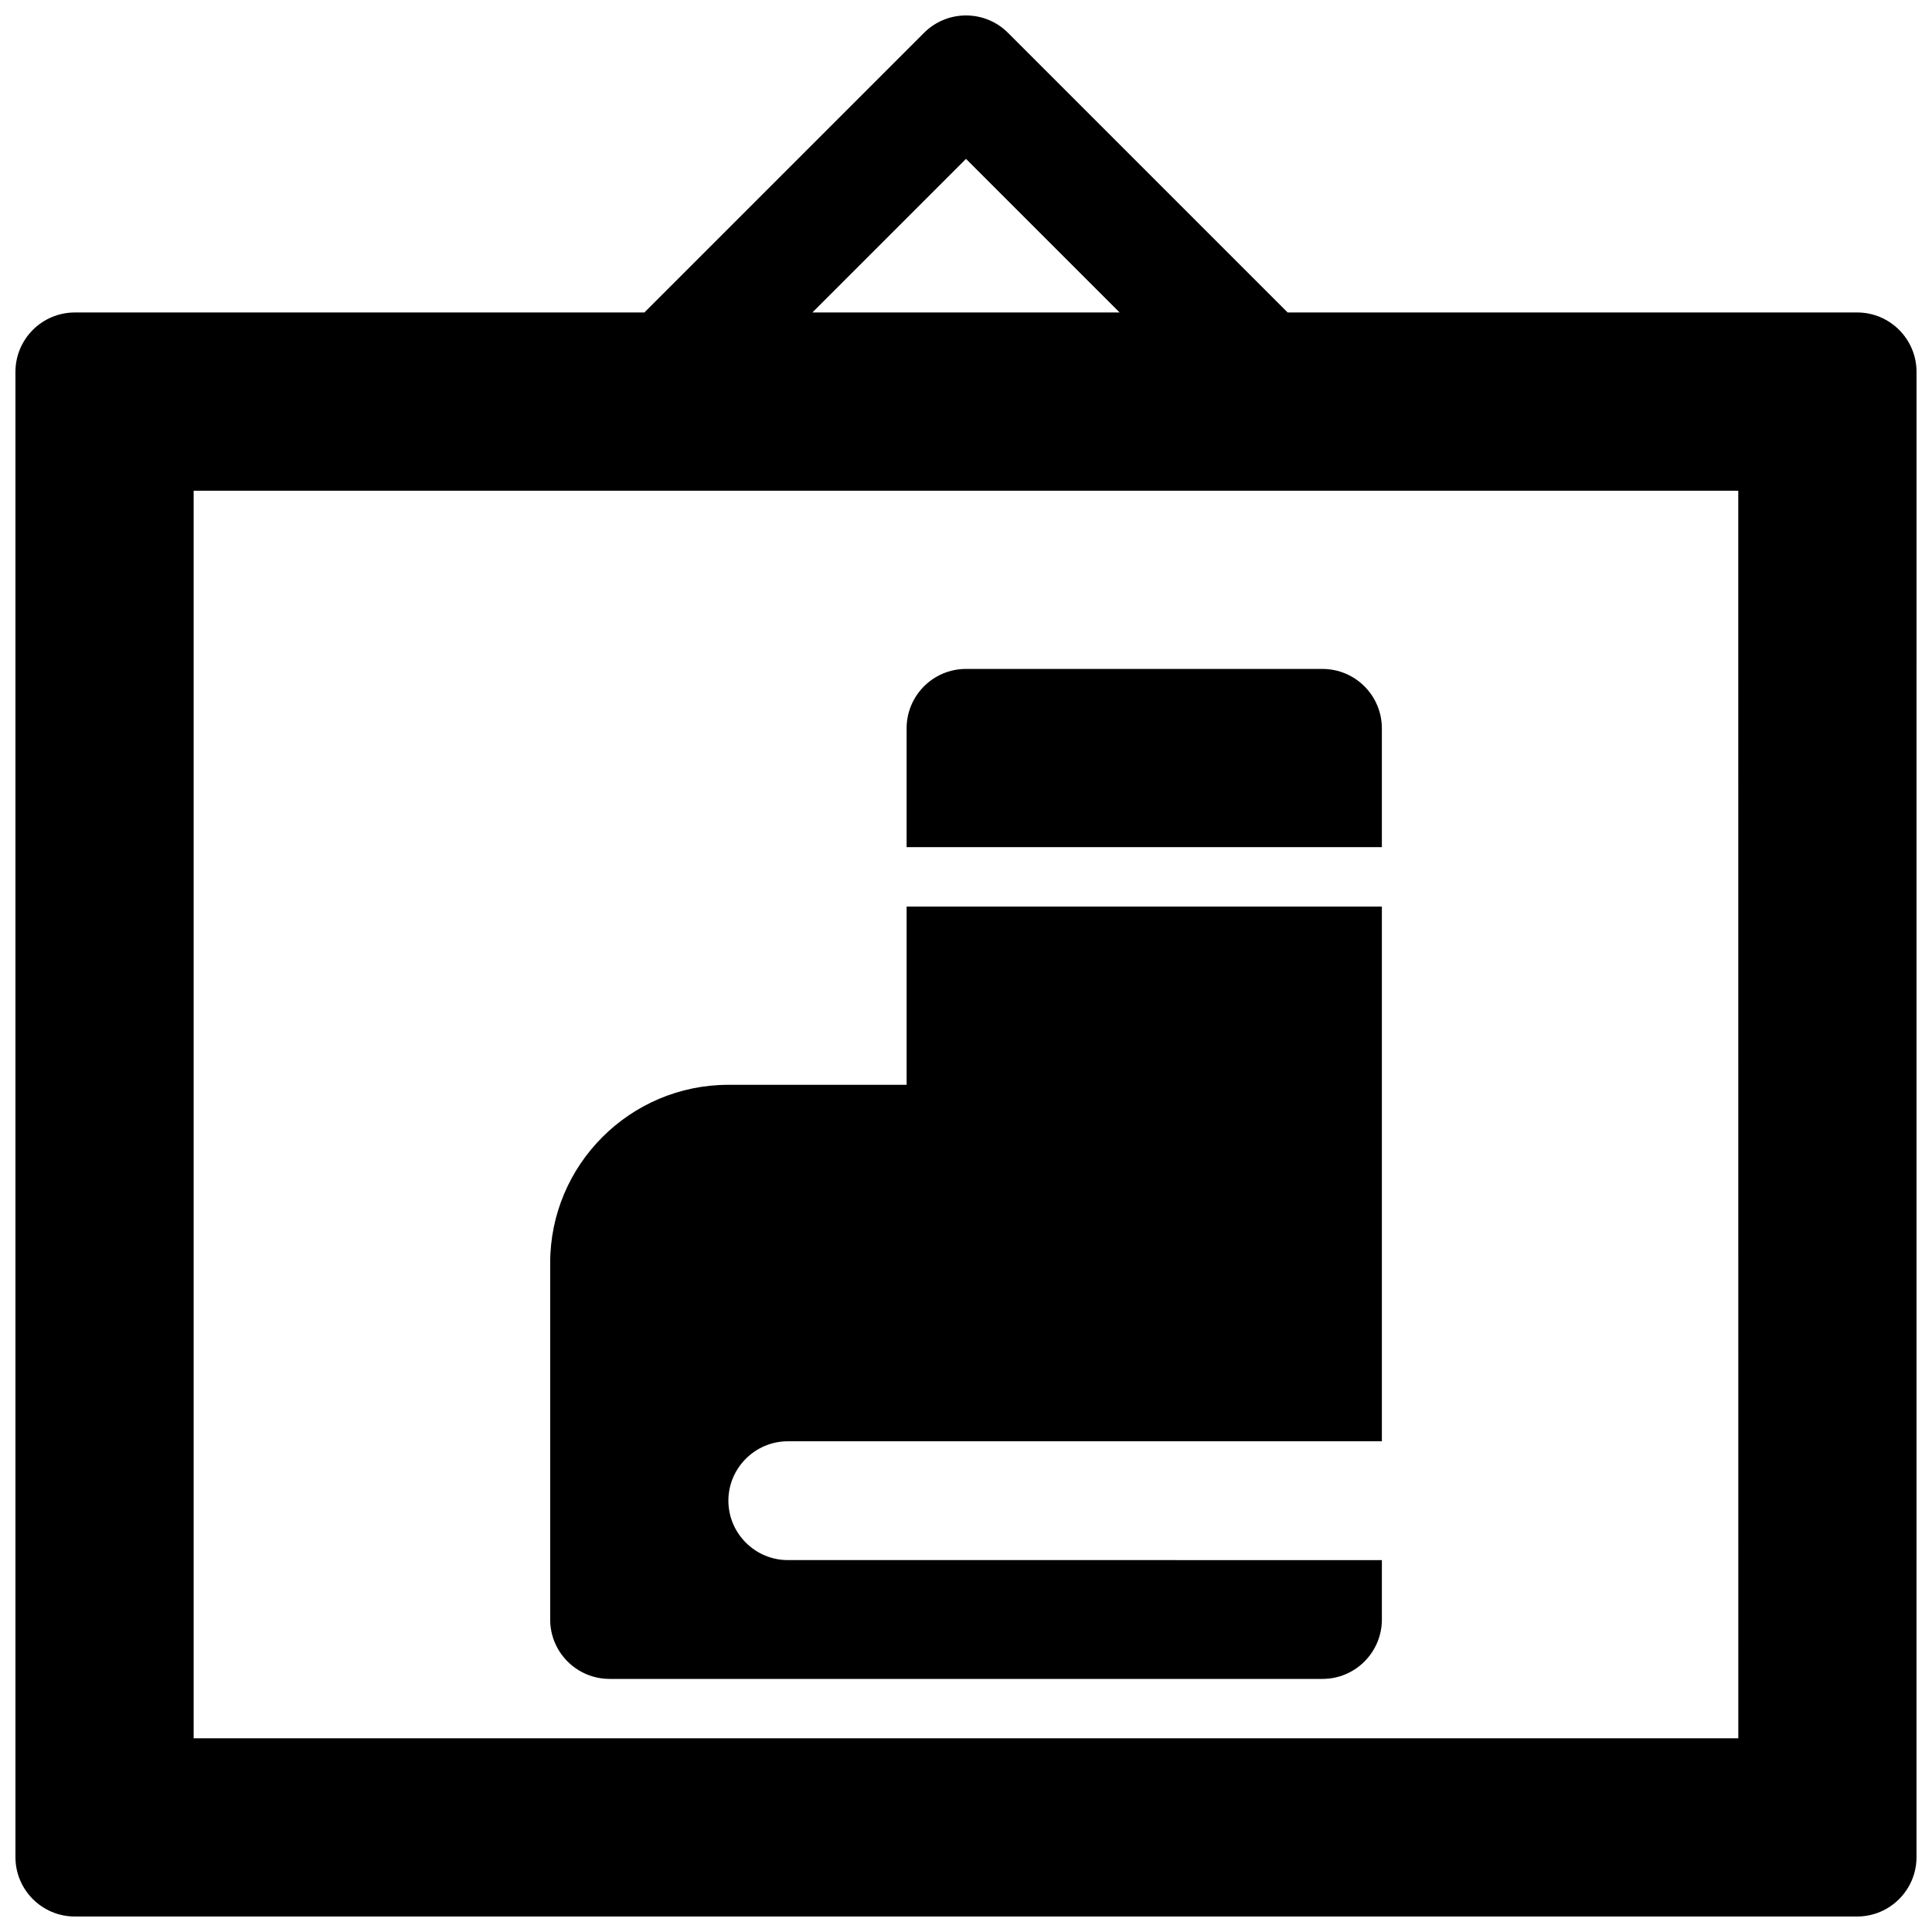 <?xml version="1.0" encoding="UTF-8"?>
<!-- Uploaded to: SVG Repo, www.svgrepo.com, Generator: SVG Repo Mixer Tools -->
<svg width="800px" height="800px" version="1.1" viewBox="144 144 512 512" xmlns="http://www.w3.org/2000/svg">
 <defs>
  <clipPath id="a">
   <path d="m148.09 148.09h503.81v503.81h-503.81z"/>
  </clipPath>
 </defs>
 <g clip-path="url(#a)">
  <path d="m636.16 226.81h-150.92l-74.105-74.105c-6.141-6.148-16.121-6.148-22.262 0l-74.109 74.105h-150.93c-8.691 0-15.742 7.055-15.742 15.742v393.6c0 8.691 7.055 15.742 15.742 15.742h472.32c8.691 0 15.742-7.055 15.742-15.742l0.004-393.6c0-8.691-7.051-15.746-15.742-15.746zm-236.16-40.703 40.711 40.703h-81.426zm204.67 418.56h-409.35v-330.62h409.34z"/>
 </g>
 <path d="m510.21 337.02c0-8.691-7.055-15.742-15.742-15.742l-94.465-0.004c-8.691 0-15.742 7.055-15.742 15.742v31.488h125.95z"/>
 <path d="m305.54 588.93h188.93c8.691 0 15.742-7.055 15.742-15.742v-15.742l-157.44-0.004c-8.66 0-15.742-7.086-15.742-15.742 0-8.66 7.086-15.742 15.742-15.742h157.44v-141.7h-125.95v47.23h-47.23c-26.047 0-47.23 21.184-47.23 47.23v94.465c-0.004 8.695 7.051 15.746 15.742 15.746z"/>
</svg>